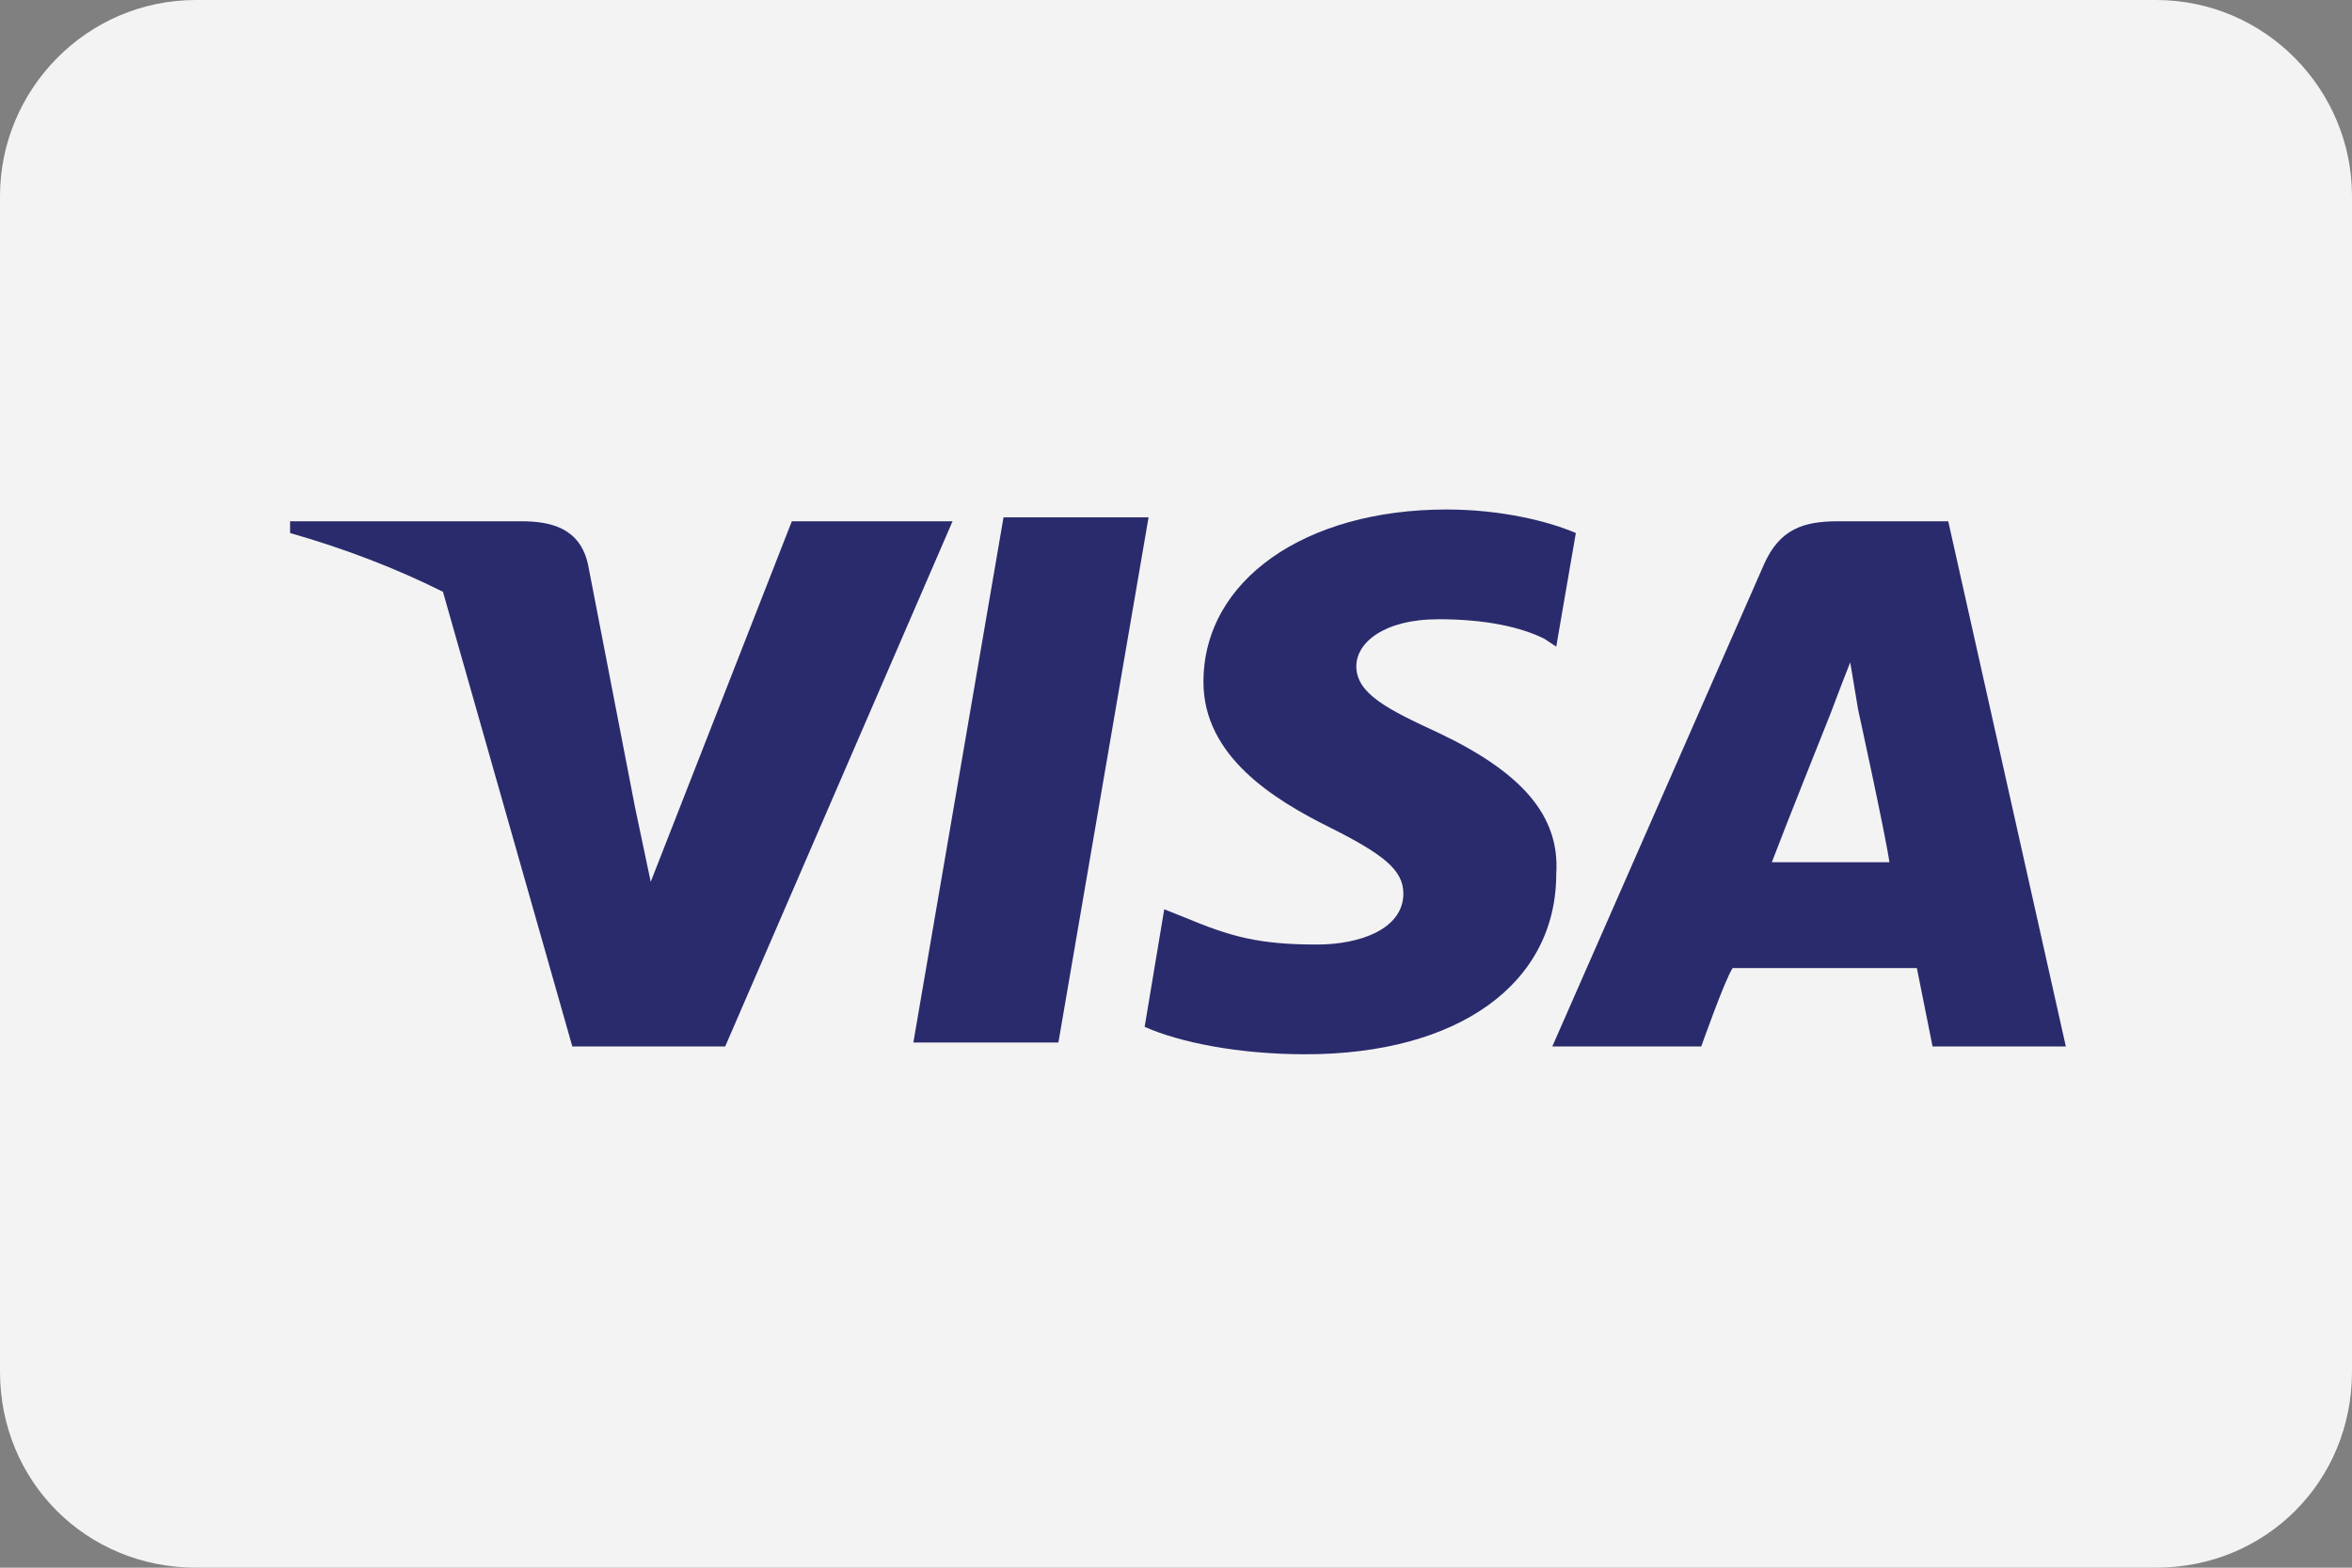 <?xml version="1.0" encoding="utf-8"?>
<!-- Generator: Adobe Illustrator 16.0.0, SVG Export Plug-In . SVG Version: 6.00 Build 0)  -->
<!DOCTYPE svg PUBLIC "-//W3C//DTD SVG 1.1//EN" "http://www.w3.org/Graphics/SVG/1.1/DTD/svg11.dtd">
<svg version="1.1" id="Layer_1" xmlns="http://www.w3.org/2000/svg" xmlns:xlink="http://www.w3.org/1999/xlink" x="0px" y="0px"
	 width="60px" height="40px" viewBox="0 0 60 40" enable-background="new 0 0 60 40" xml:space="preserve">
<rect x="0" y="0" width="60" height="40" fill="#808080" stroke="none"/>
<g id="VISA">
	<g>
		<path fill="#F3F3F3" d="M55,0H5C2.2,0,0,2.3,0,5v30c0,2.8,2.2,5,5,5h50c2.8,0,5-2.2,5-5V5C60,2.3,57.8,0,55,0L55,0z"/>
		<g>
			<polygon fill="#2A2B6D" points="23.3,26.6 27,26.6 29.3,13.2 25.6,13.2 			"/>
			<path fill="#2A2B6D" d="M36.7,18.7c-1.3-0.6-2.1-1-2.1-1.7c0-0.6,0.7-1.2,2.1-1.2c1.2,0,2.1,0.2,2.7,0.5l0.3,0.2l0.5-2.9
				c-0.7-0.3-1.9-0.6-3.3-0.6c-3.6,0-6.2,1.8-6.2,4.4c0,1.9,1.8,3,3.2,3.7c1.4,0.7,1.9,1.1,1.9,1.7c0,0.9-1.1,1.3-2.2,1.3
				c-1.5,0-2.2-0.2-3.4-0.7l-0.5-0.2l-0.5,3c0.9,0.4,2.4,0.7,4.1,0.7c3.9,0,6.4-1.8,6.4-4.6C39.8,20.8,38.8,19.7,36.7,18.7z"/>
			<path fill="#2A2B6D" d="M49.7,13.3h-2.8c-0.9,0-1.5,0.2-1.9,1.1l-5.4,12.3h3.8c0,0,0.6-1.7,0.8-2c0.4,0,4.2,0,4.7,0
				c0.1,0.5,0.4,2,0.4,2h3.4L49.7,13.3z M45.2,22c0.3-0.8,1.5-3.8,1.5-3.8s0.3-0.8,0.5-1.3l0.2,1.2c0,0,0.7,3.2,0.8,3.9H45.2z"/>
			<path fill="#2A2B6D" d="M20.2,13.3l-3.6,9.2l-0.4-1.9L15,14.4c-0.2-0.9-0.9-1.1-1.7-1.1H7.4v0.3c1.4,0.4,2.7,0.9,3.9,1.5
				l3.3,11.6h3.9l5.8-13.4H20.2z"/>
		</g>
	</g>
</g>
</svg>
